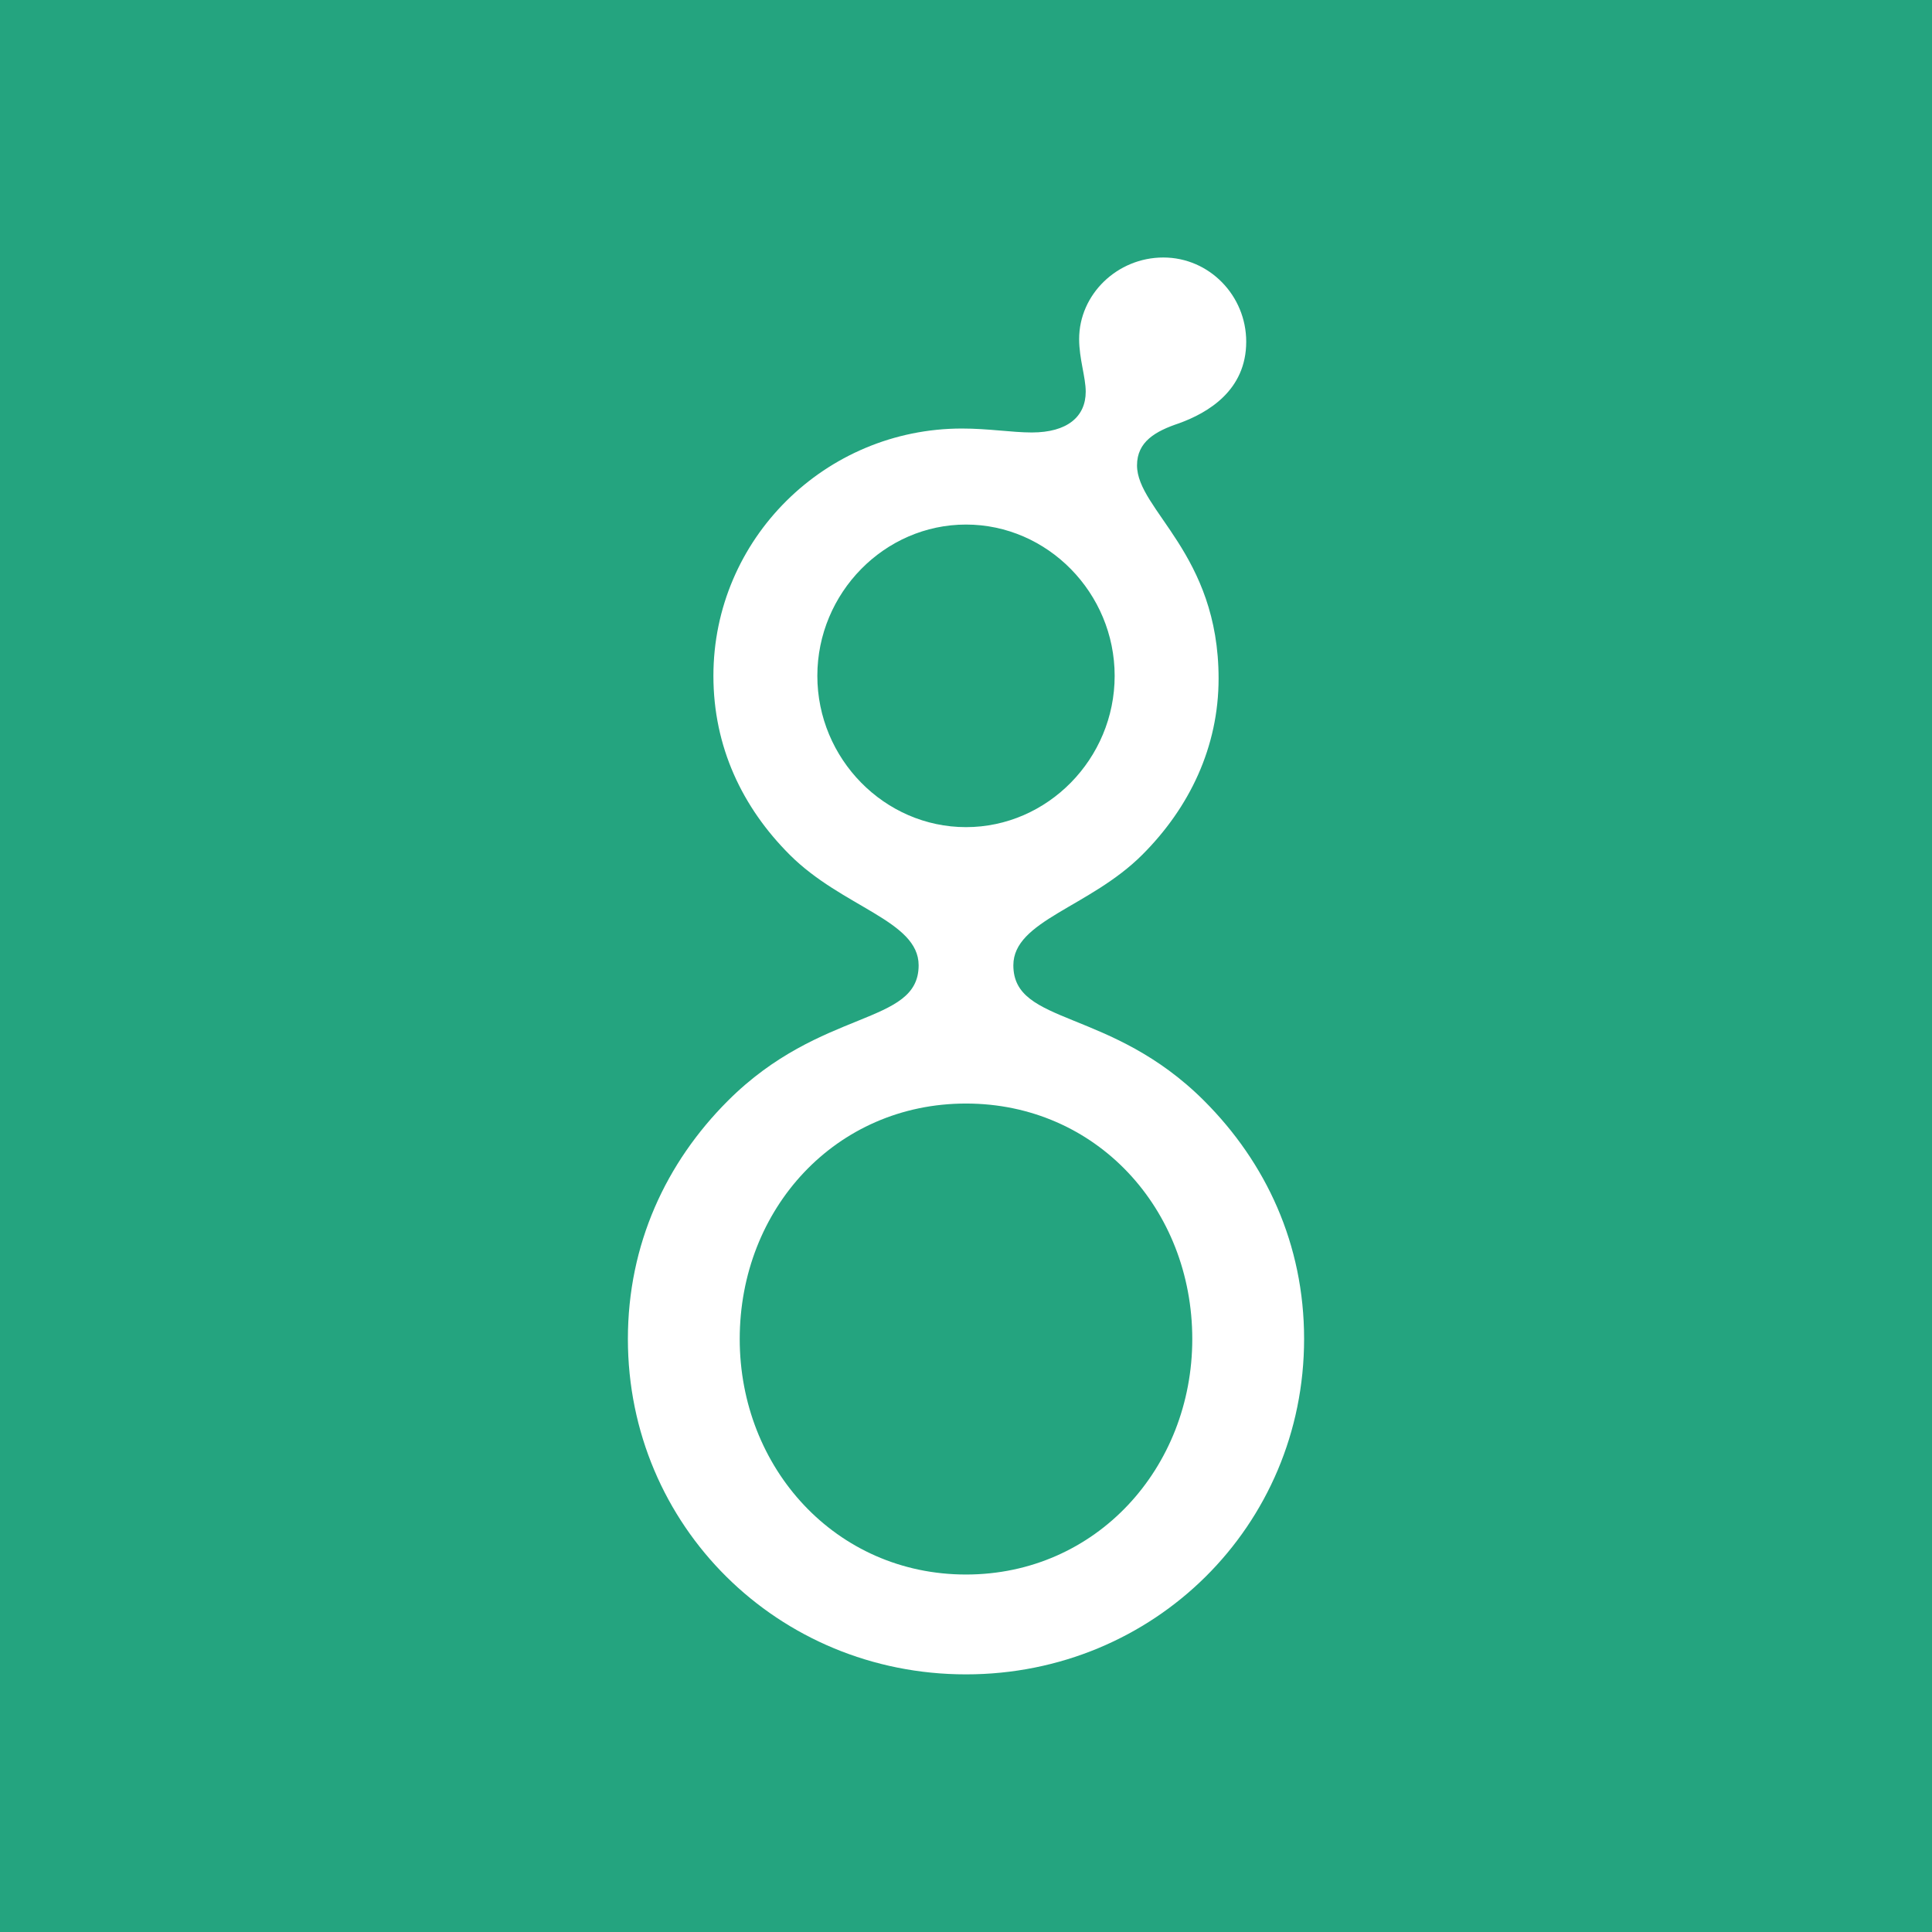 <?xml version="1.0" encoding="UTF-8"?>
<svg xmlns="http://www.w3.org/2000/svg" width="200" height="200" viewBox="0 0 200 200" fill="none">
  <rect width="200" height="200" fill="#24A47F"></rect>
  <g clip-path="url(#clip0_196_497)">
    <path d="M126.148 70.236C126.148 77.318 123.152 83.583 118.249 88.485C112.801 93.933 104.902 95.295 104.902 99.925C104.902 106.19 114.98 104.283 124.65 113.952C131.05 120.353 135 128.797 135 138.602C135 157.941 119.475 173.33 100 173.33C80.525 173.33 64.999 157.941 64.999 138.616C64.999 128.797 68.949 120.353 75.35 113.952C85.019 104.283 95.097 106.19 95.097 99.925C95.097 95.295 87.198 93.933 81.751 88.485C76.848 83.583 73.852 77.318 73.852 69.964C73.852 55.8 85.428 44.361 99.591 44.361C102.315 44.361 104.766 44.769 106.809 44.769C110.486 44.769 112.393 43.135 112.393 40.547C112.393 39.049 111.712 37.143 111.712 35.1C111.712 30.47 115.661 26.656 120.428 26.656C125.194 26.656 129.008 30.606 129.008 35.372C129.008 40.411 125.058 42.726 122.062 43.816C119.611 44.633 117.704 45.722 117.704 48.174C117.704 52.804 126.148 57.298 126.148 70.236ZM123.424 138.616C123.424 125.133 113.482 114.238 100 114.238C86.517 114.238 76.576 125.133 76.576 138.616C76.576 151.962 86.517 162.994 100 162.994C113.482 162.994 123.424 151.949 123.424 138.616ZM115.389 69.964C115.389 61.384 108.443 54.302 100 54.302C91.556 54.302 84.611 61.384 84.611 69.964C84.611 78.544 91.556 85.625 100 85.625C108.443 85.625 115.389 78.544 115.389 69.964Z" fill="white"></path>
  </g>
  <defs>
    <clipPath id="clip0_196_497">
      <rect width="70" height="146.688" fill="white" transform="translate(64.999 26.656)"></rect>
    </clipPath>
  </defs>
</svg>
